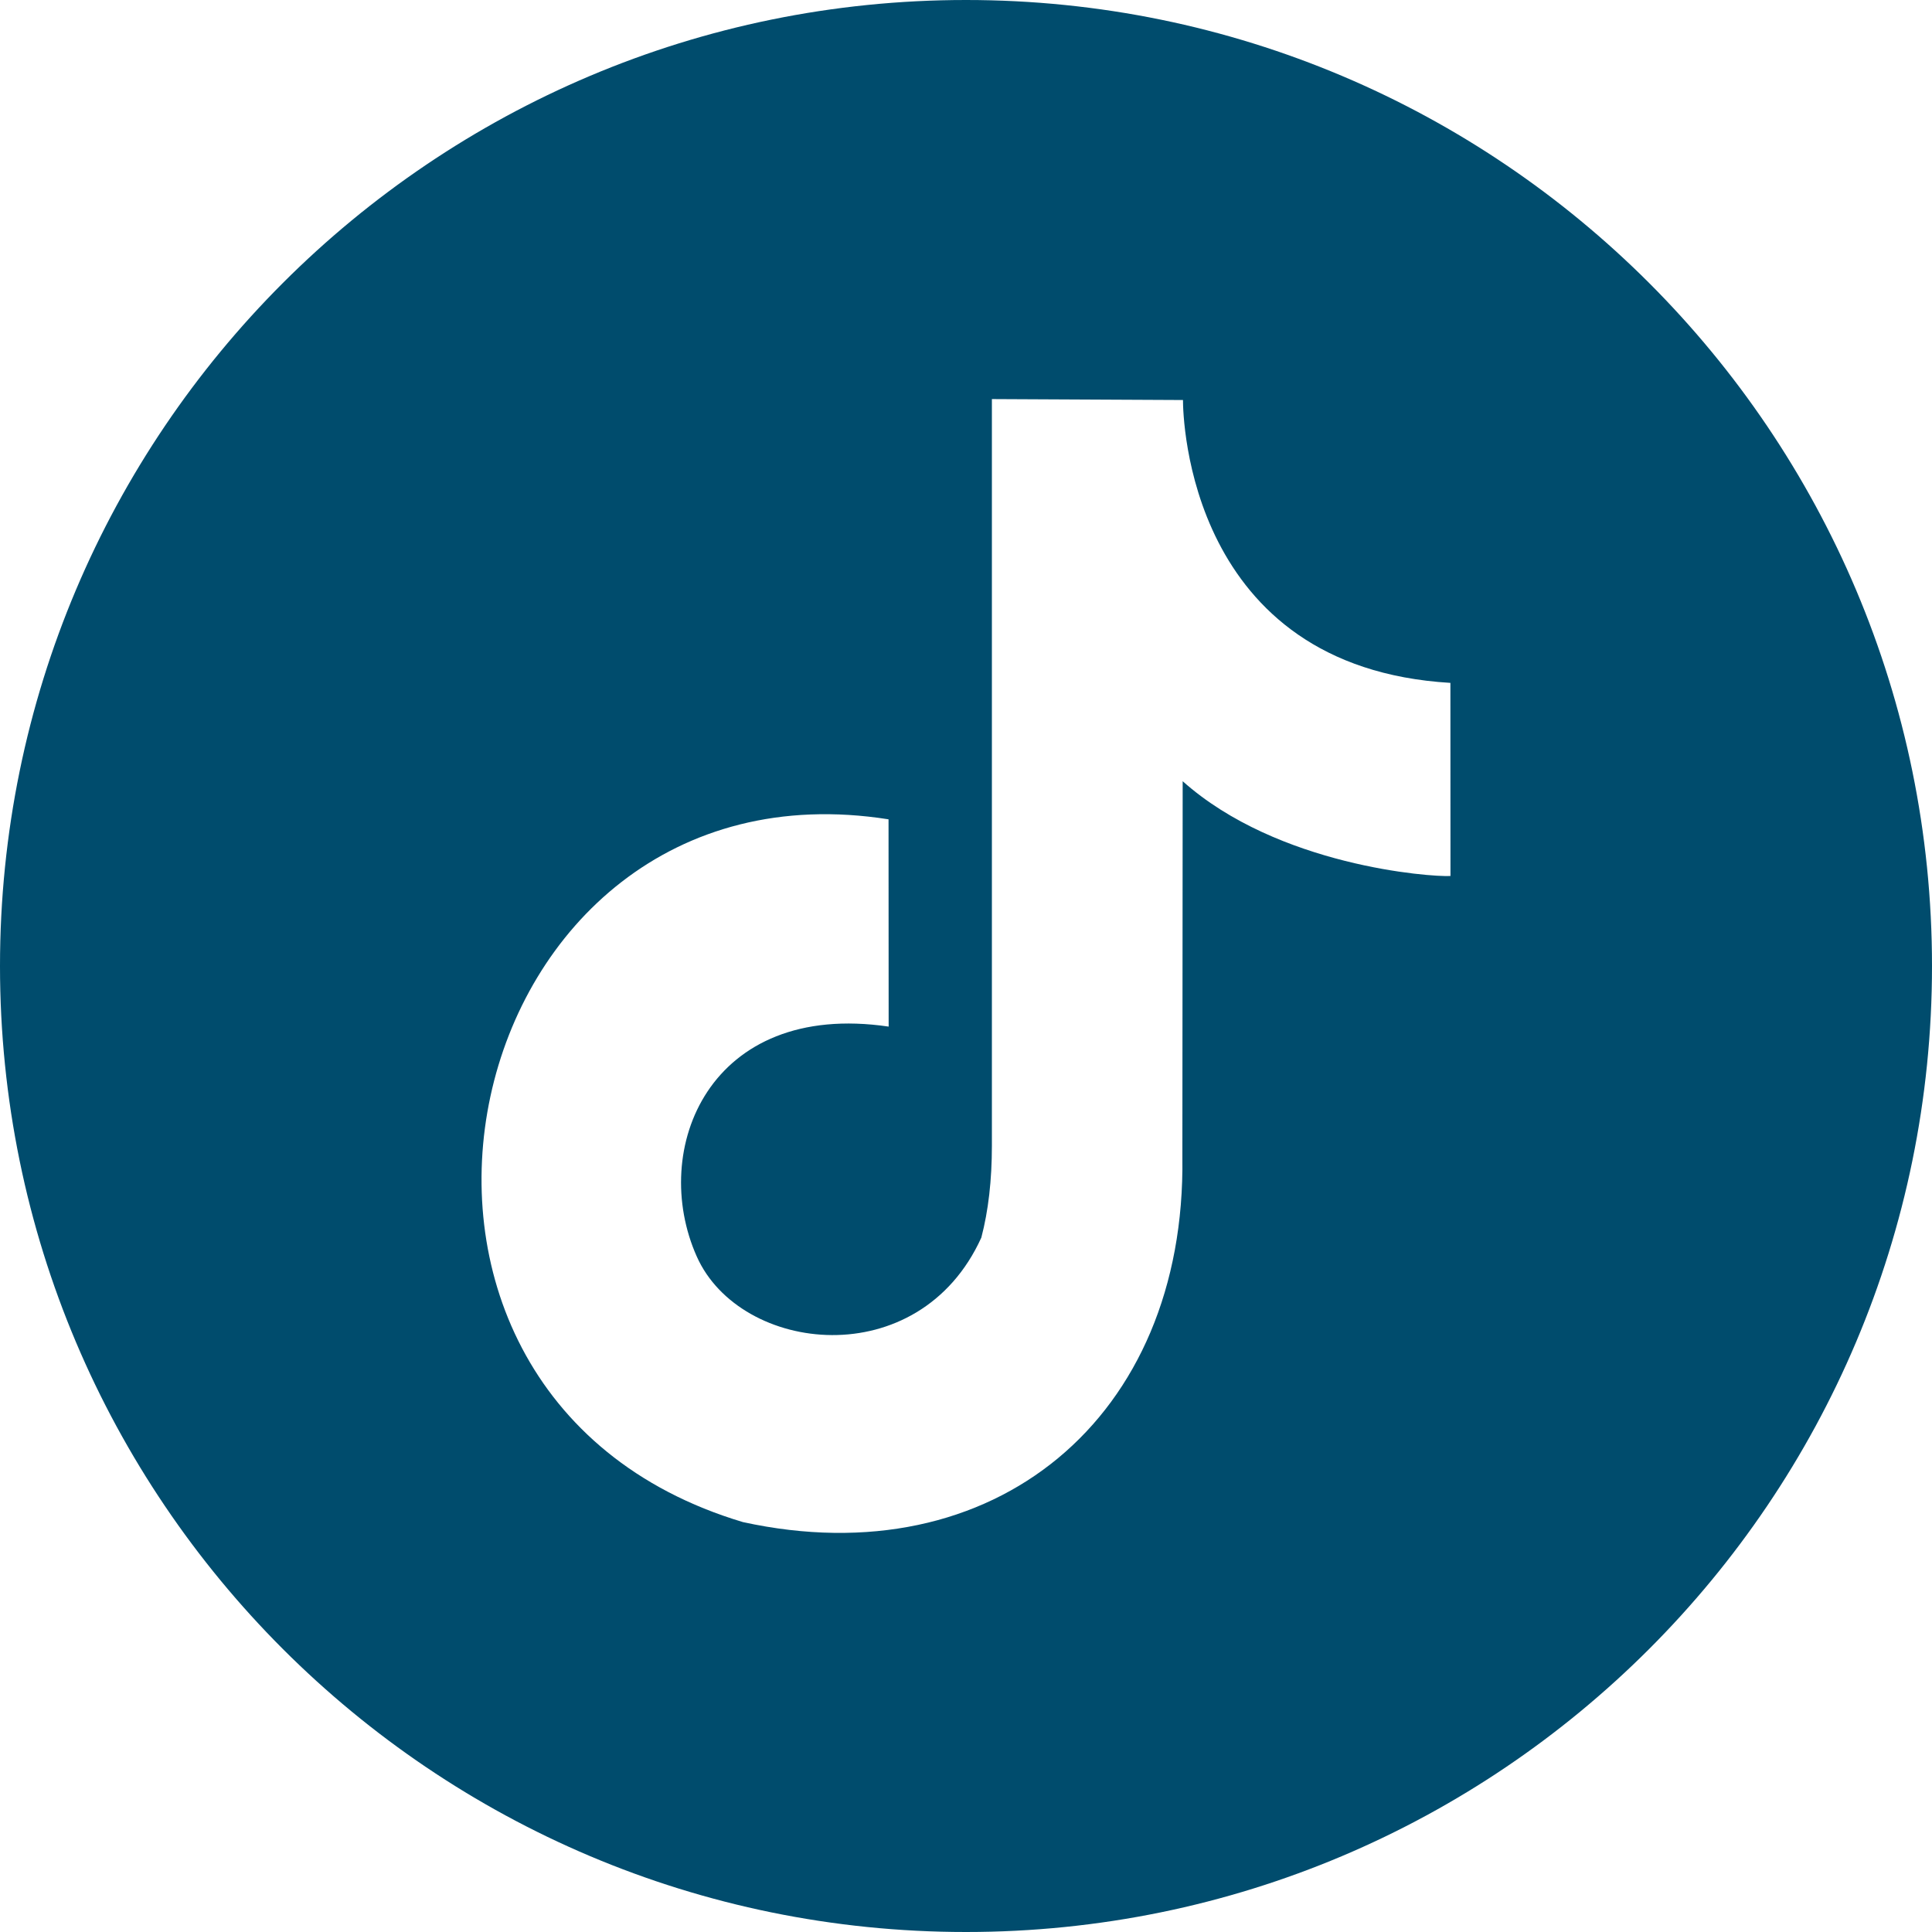 <svg clip-rule="evenodd" fill-rule="evenodd" height="512" image-rendering="optimizeQuality" shape-rendering="geometricPrecision" text-rendering="geometricPrecision" viewBox="0 0 512 512" width="512" xmlns="http://www.w3.org/2000/svg" xmlns:xodm="http://www.corel.com/coreldraw/odm/2003"><g id="Layer_x0020_1"><path d="m256 0c141.39 0 256 114.61 256 256s-114.61 256-256 256-256-114.61-256-256 114.61-256 256-256zm57.5 106.01c.01 4.58 1.36 70.83 70.87 74.96 0 19.1.02 32.95.02 51.18-5.26.3-45.76-2.64-70.97-25.12l-.08 99.64c.96 69.16-49.93 111.24-116.46 96.7-114.71-34.31-76.59-204.44 38.59-186.24 0 54.93.03-.01.03 54.93-47.58-7-63.5 32.58-50.85 60.93 11.5 25.8 58.88 31.39 75.41-5.01 1.87-7.12 2.8-15.25 2.8-24.37v-197.85z" fill="#004c6d" opacity="1" original-fill="#000000"></path></g></svg>